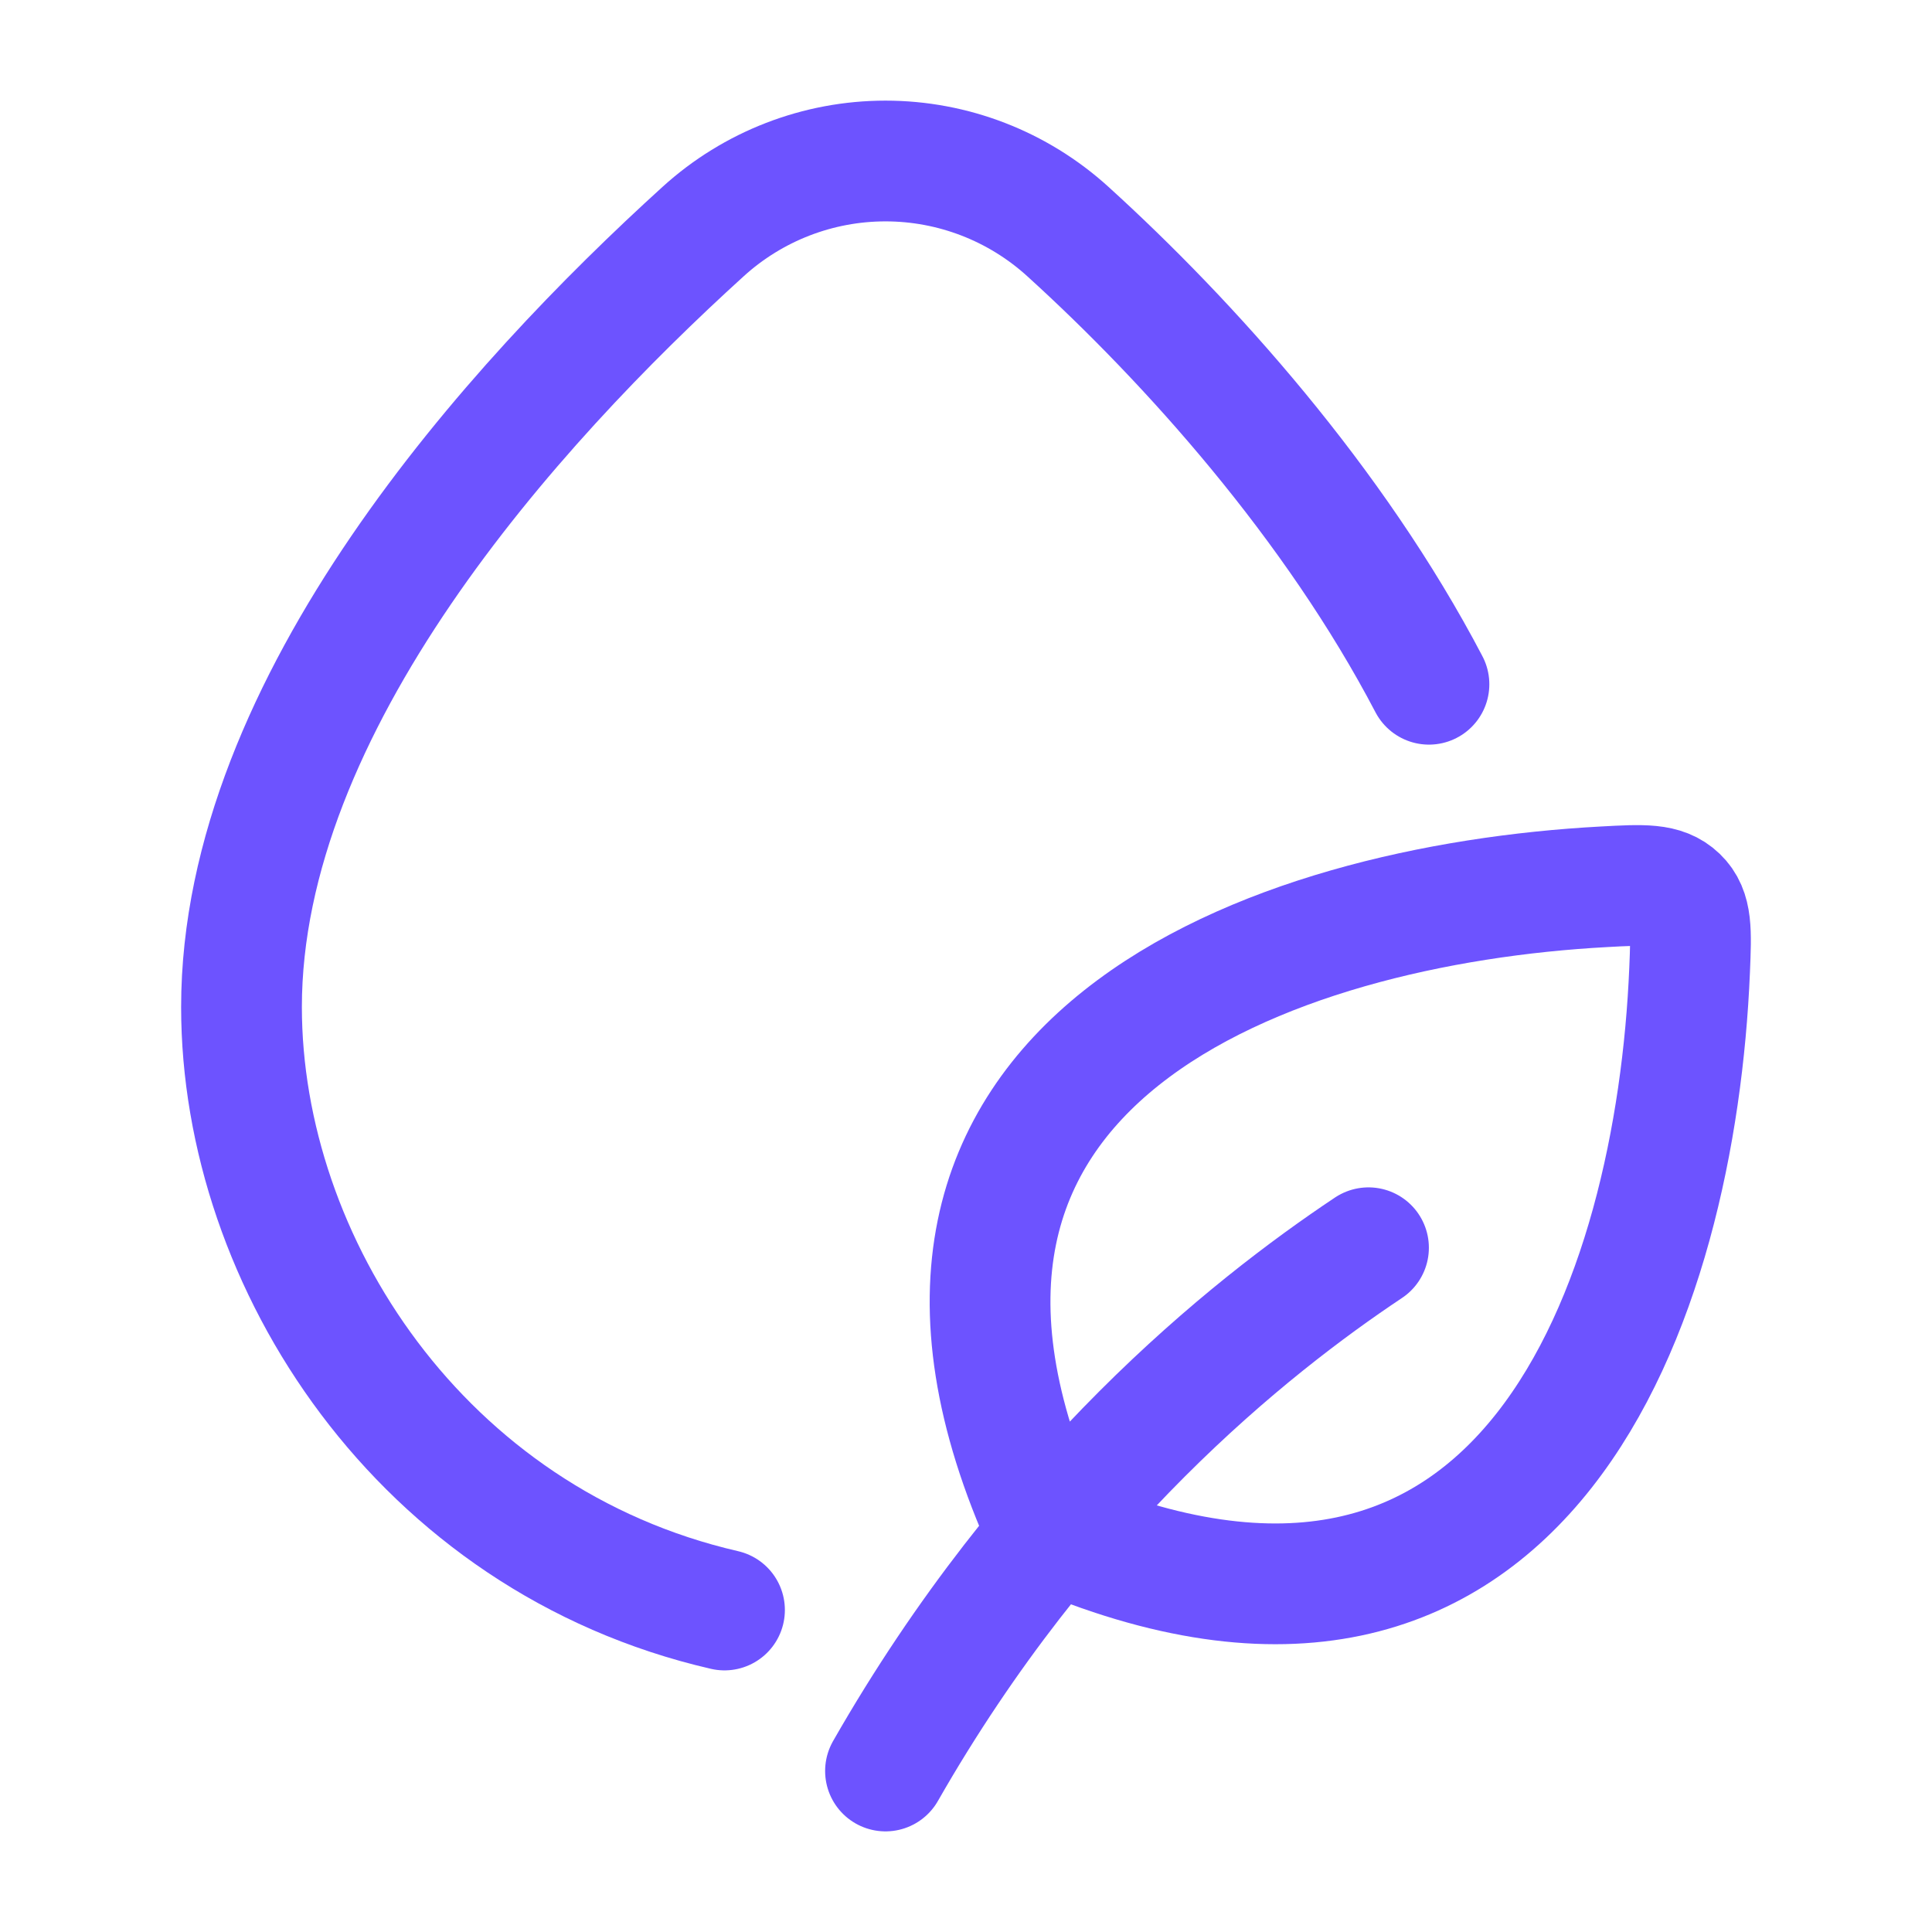 <svg width="24" height="24" viewBox="0 0 24 24" fill="none" xmlns="http://www.w3.org/2000/svg">
<path d="M9 20C5.229 19.132 3 15.677 3 12.51C3 8.744 6.37 5.023 8.736 2.875C9.356 2.312 10.163 2 11 2C11.837 2 12.644 2.312 13.264 2.875C14.771 4.243 16.574 6.25 17.751 8.5" stroke="#6D53FF" stroke-width="1.5" stroke-linecap="round" stroke-linejoin="round"/>
<path d="M17 15.5C15.5 16.5 13 18.5 11 22M13 19C10.336 13.14 15.835 11.236 19.925 11.016C20.419 10.989 20.665 10.976 20.843 11.147C21.02 11.317 21.009 11.562 20.989 12.049C20.82 16.102 18.995 21.607 13 19Z" stroke="#6D53FF" stroke-width="1.5" stroke-linecap="round" stroke-linejoin="round"/>
</svg>
